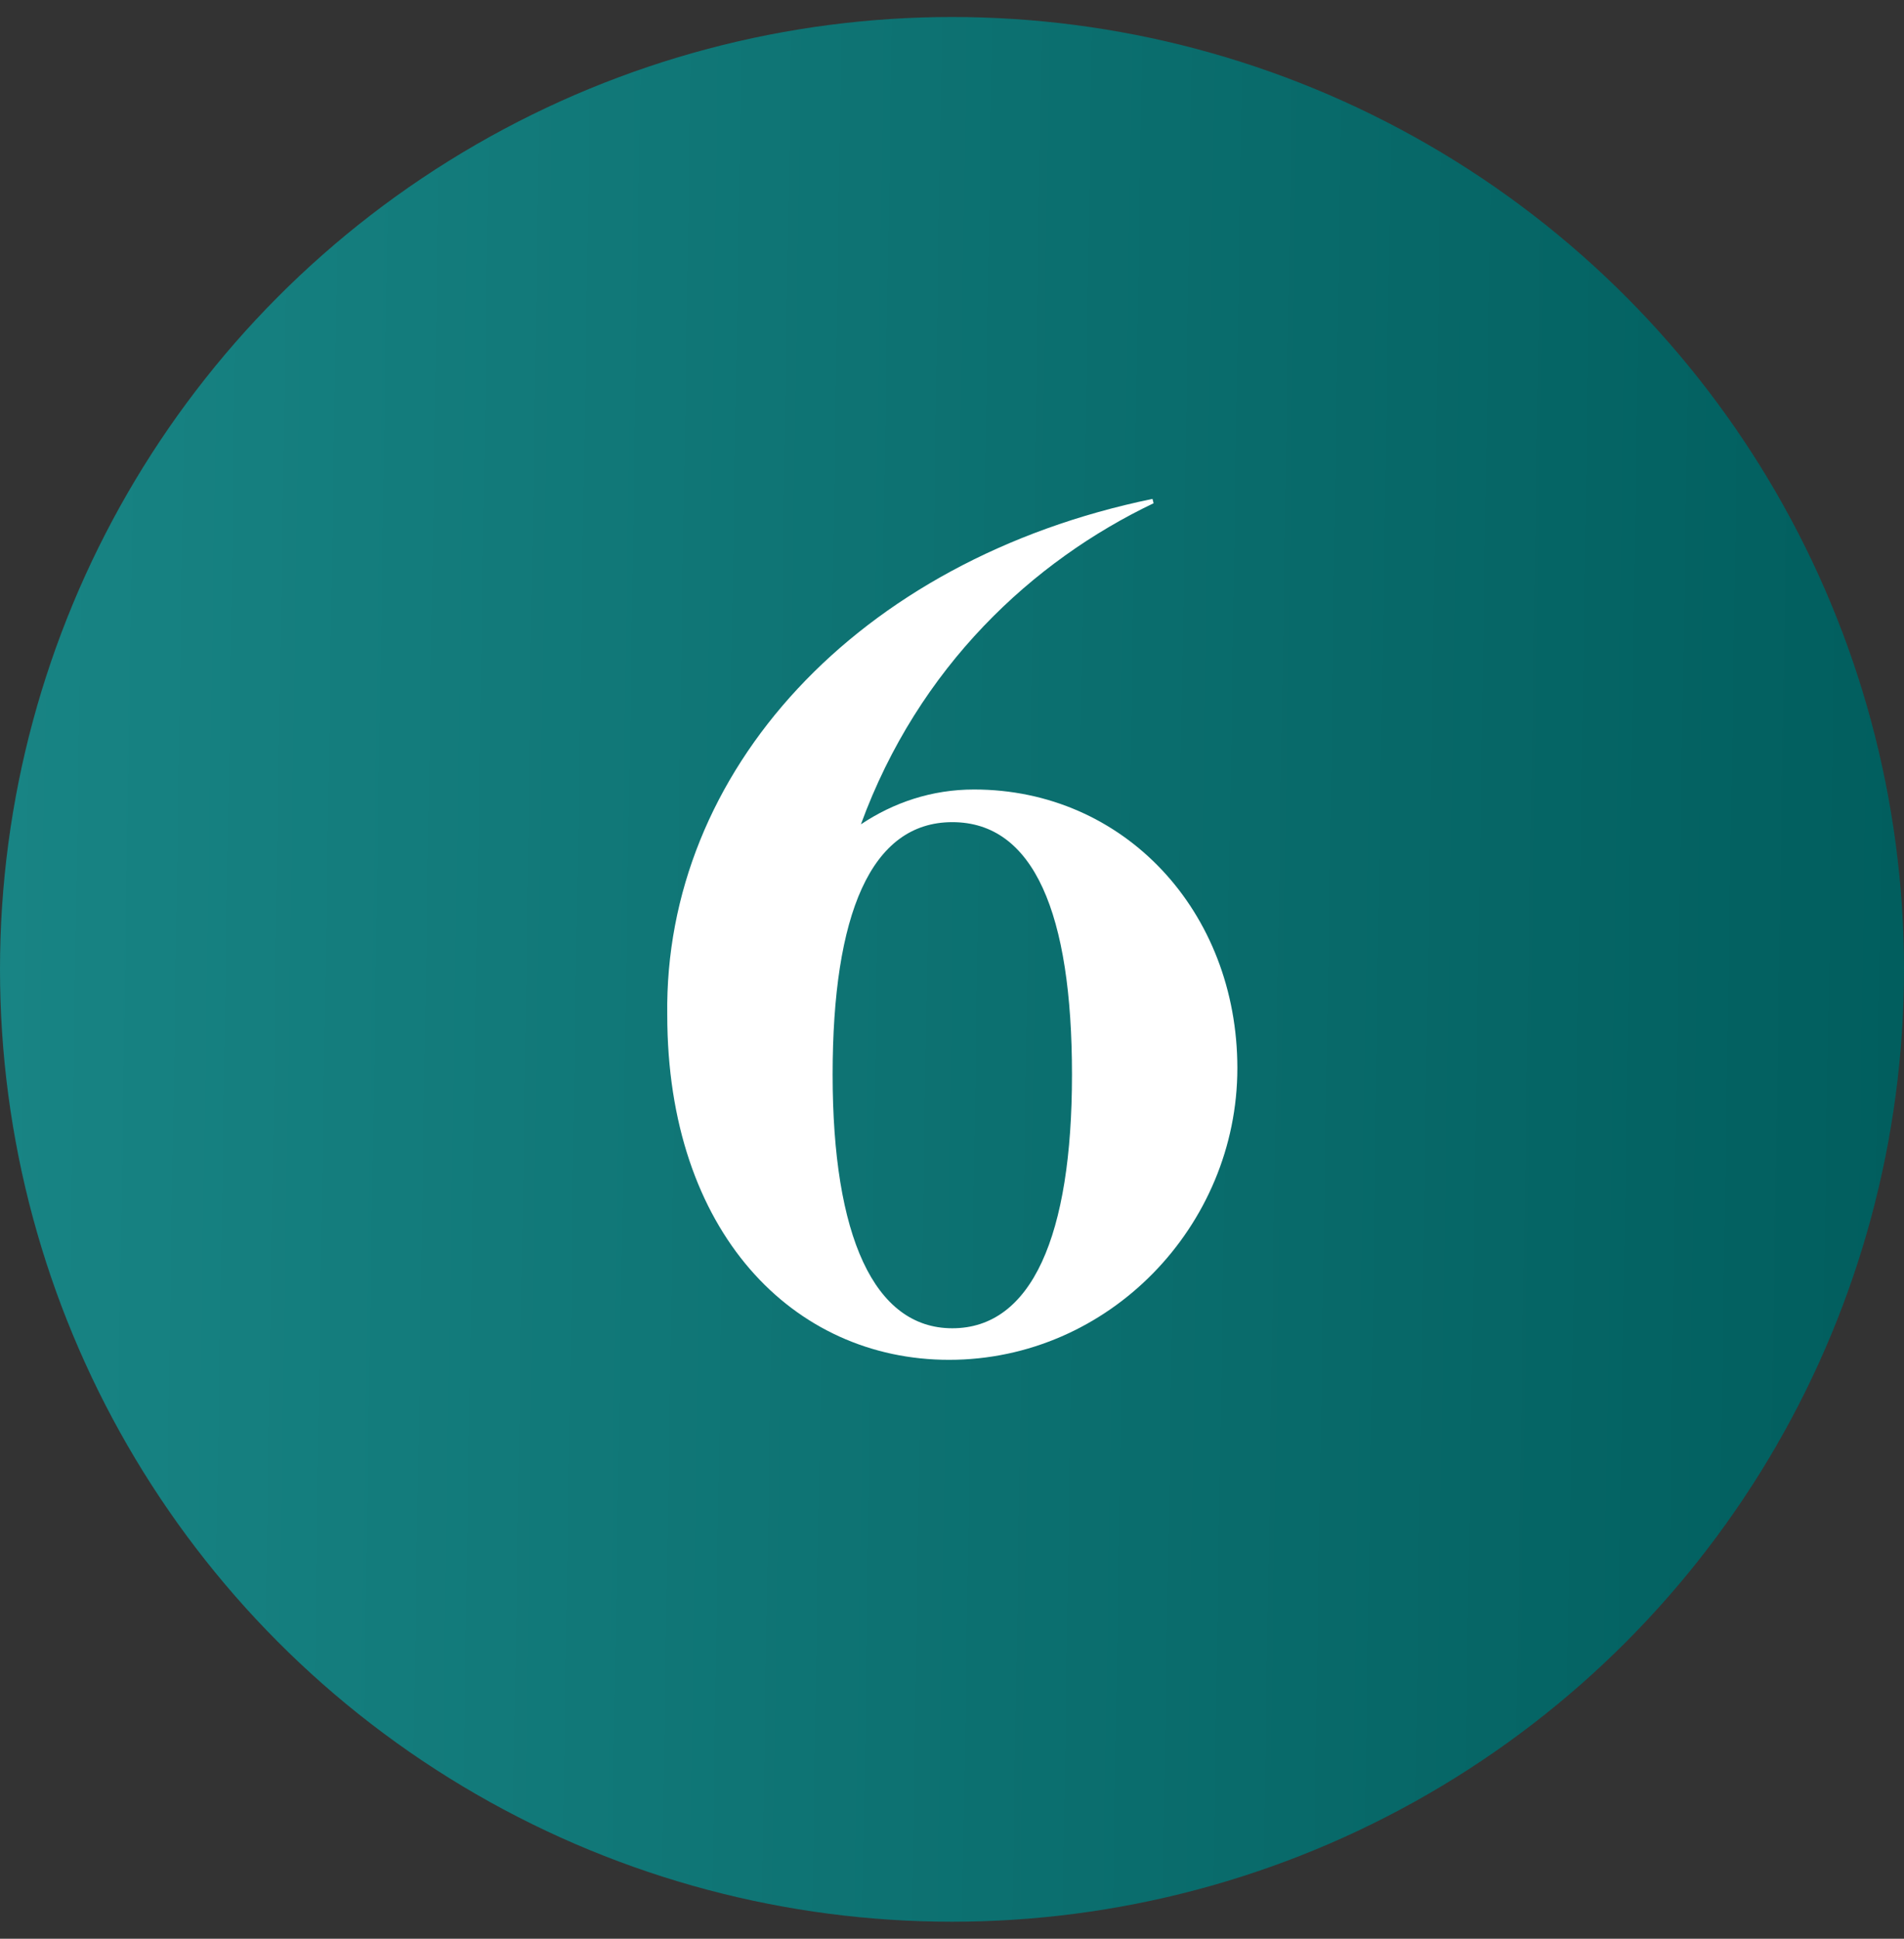 <svg width="56" height="57" viewBox="0 0 56 57" fill="none" xmlns="http://www.w3.org/2000/svg">
<rect x="0" y="0" width="56" height="57" fill="#333333" stroke="none"/>
<circle cx="28" cy="28.5" r="28" fill="url(#paint0_linear)"/>
<path d="M27.913 39.98C32.617 39.98 36.393 36.044 36.393 31.404C36.393 26.796 33.065 23.212 28.649 23.212C27.401 23.212 26.281 23.596 25.321 24.236C27.017 19.596 30.377 16.492 33.929 14.796L33.897 14.668C25.193 16.46 19.529 22.7 19.625 29.836C19.625 36.236 23.337 39.98 27.913 39.98ZM24.489 31.596C24.489 26.892 25.609 24.172 28.009 24.172C30.409 24.172 31.529 26.86 31.529 31.596C31.529 36.332 30.345 39.052 28.009 39.052C25.705 39.052 24.489 36.332 24.489 31.596Z" fill="white"/>
<defs>
<linearGradient id="paint0_linear" x1="5.19335e-06" y1="28.5" x2="55.986" y2="29.374" gradientUnits="userSpaceOnUse">
<stop stop-color="#188484"/>
<stop offset="1" stop-color="#015E5E"/>
</linearGradient>
</defs>
</svg>
